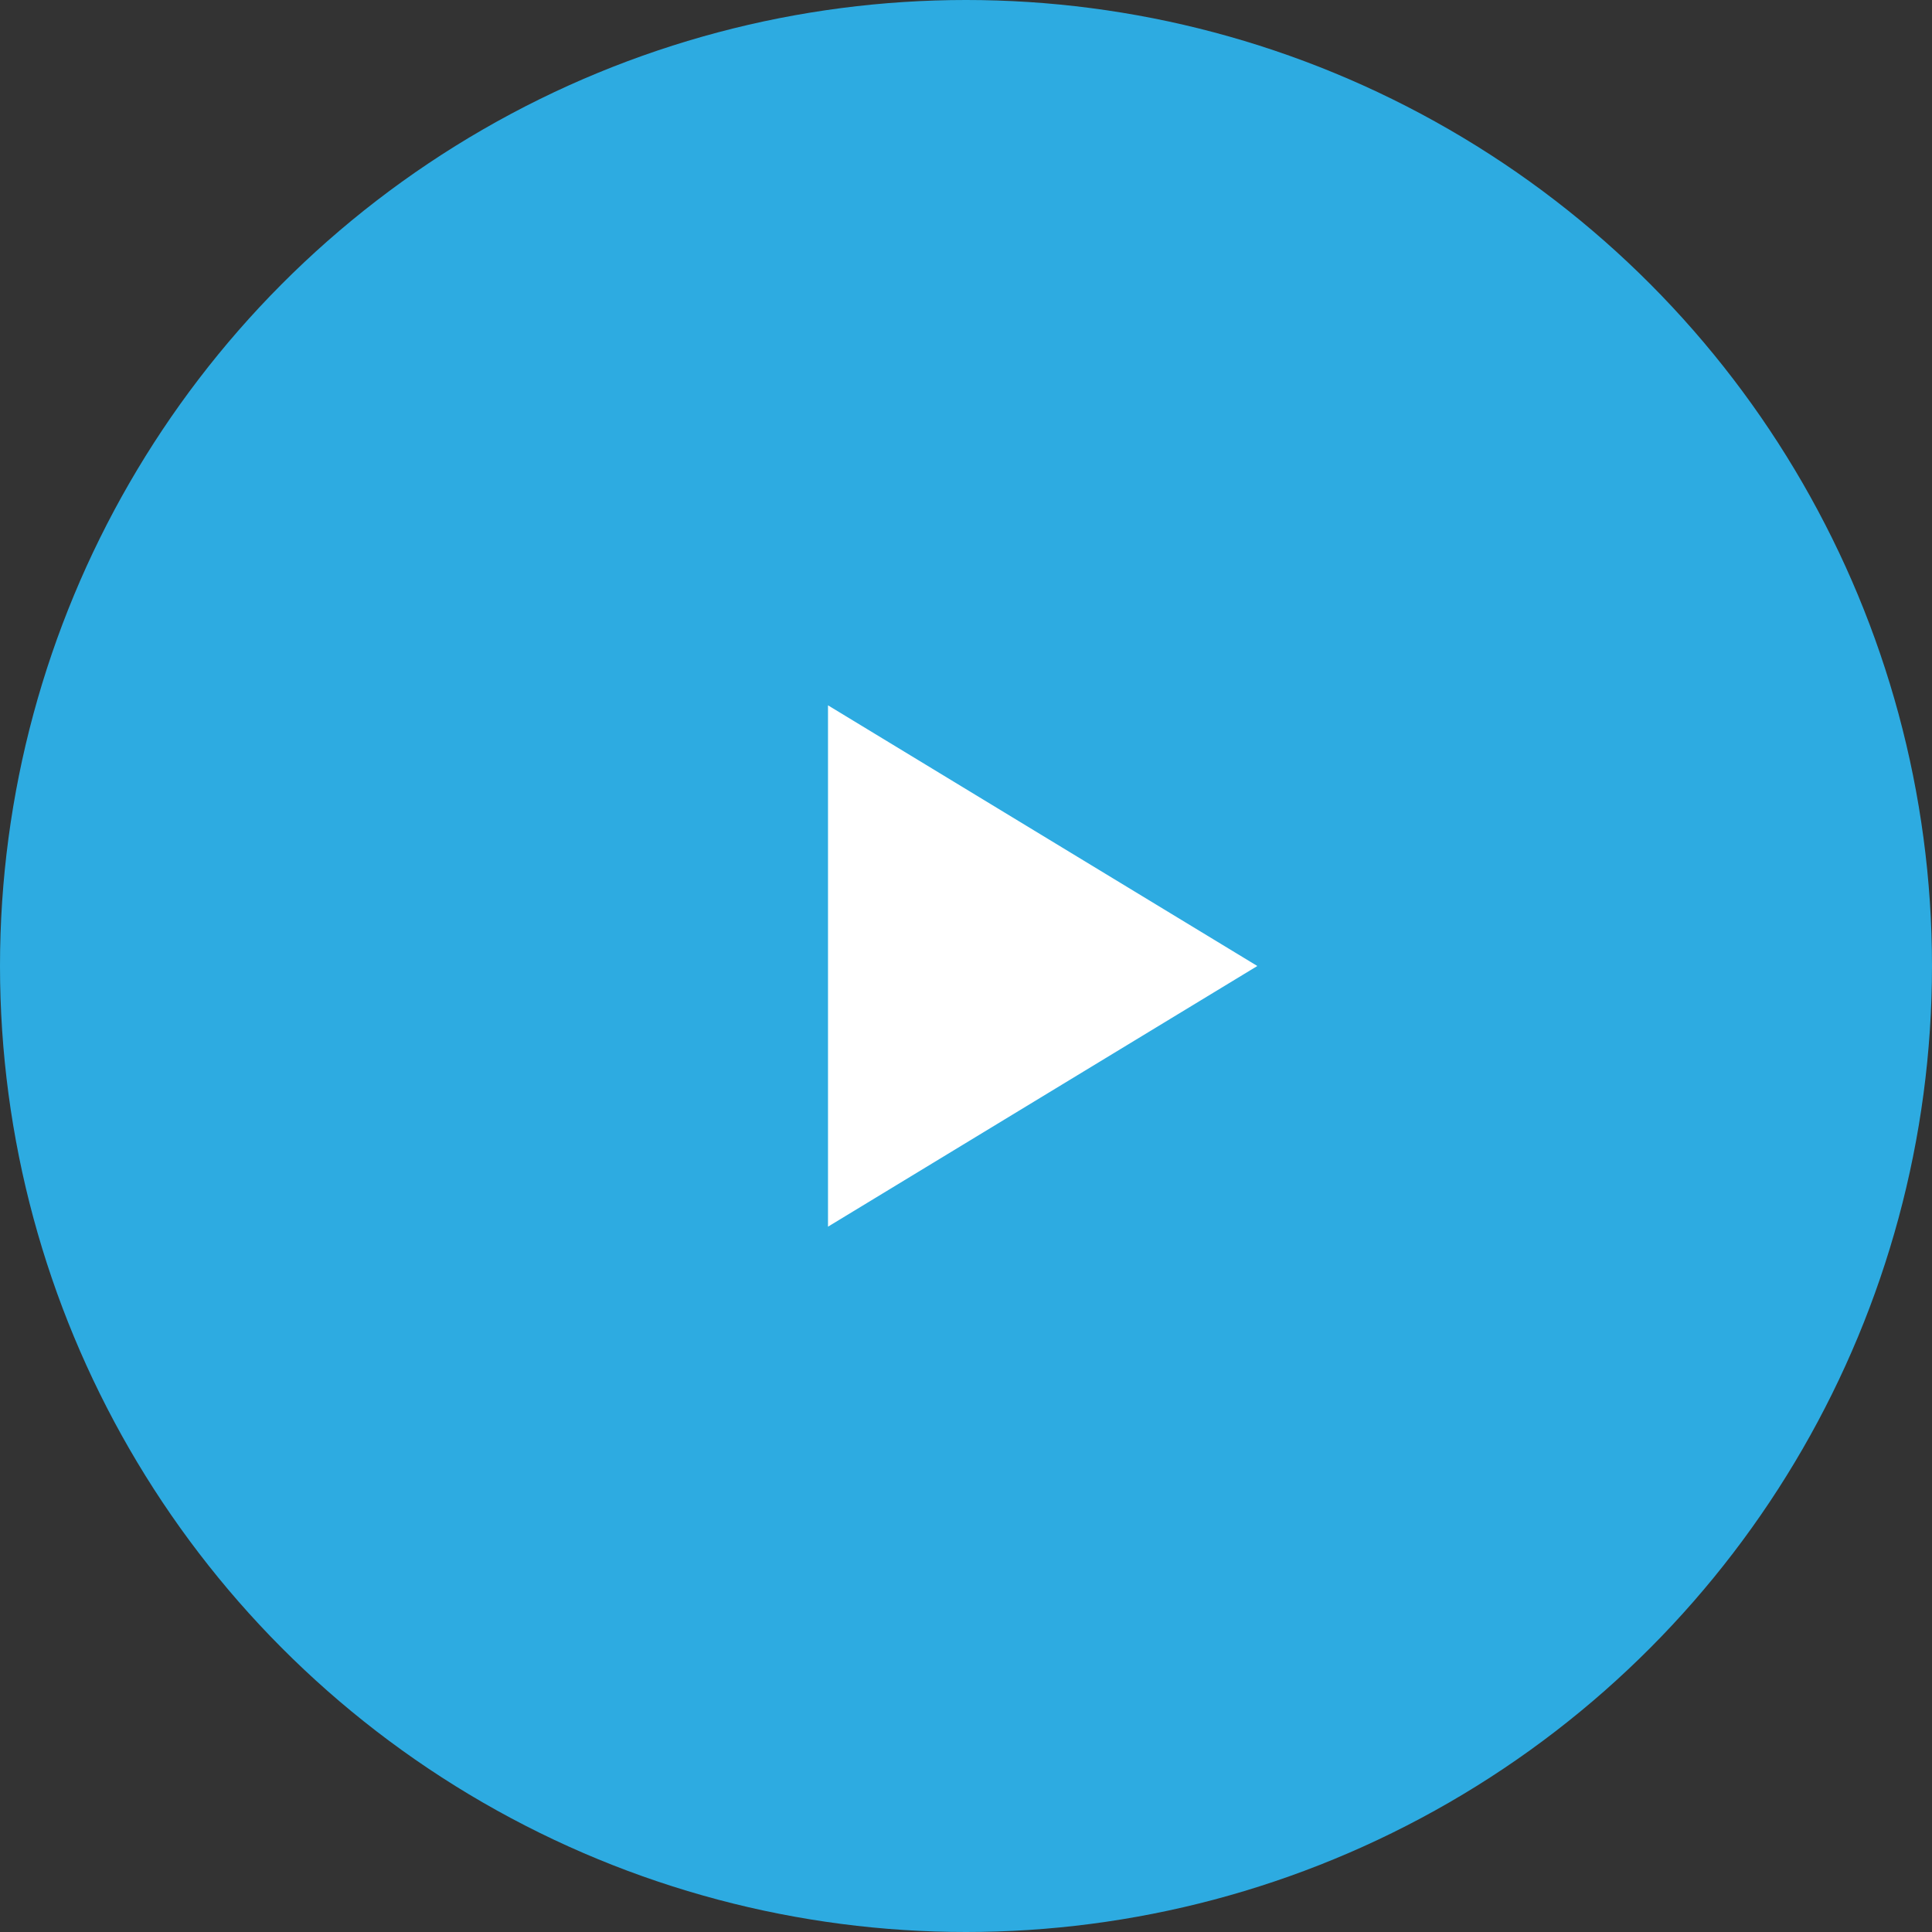 <svg xmlns="http://www.w3.org/2000/svg" width="63" height="63" viewBox="0 0 63 63">
  <rect x="0" y="0" width="63" height="63" fill="#333333" stroke="none"/>
  <g id="blue-btn_video" transform="translate(-396 -3418.418)">
    <circle id="Ellipse_22" data-name="Ellipse 22" cx="31.5" cy="31.5" r="31.5" transform="translate(396 3418.418)" fill="#2dabe1"/>
    <path id="Polygone_2" data-name="Polygone 2" d="M8.5,0,17,14H0Z" transform="translate(437 3441.418) rotate(90)" fill="#fff"/>
  </g>
</svg>

